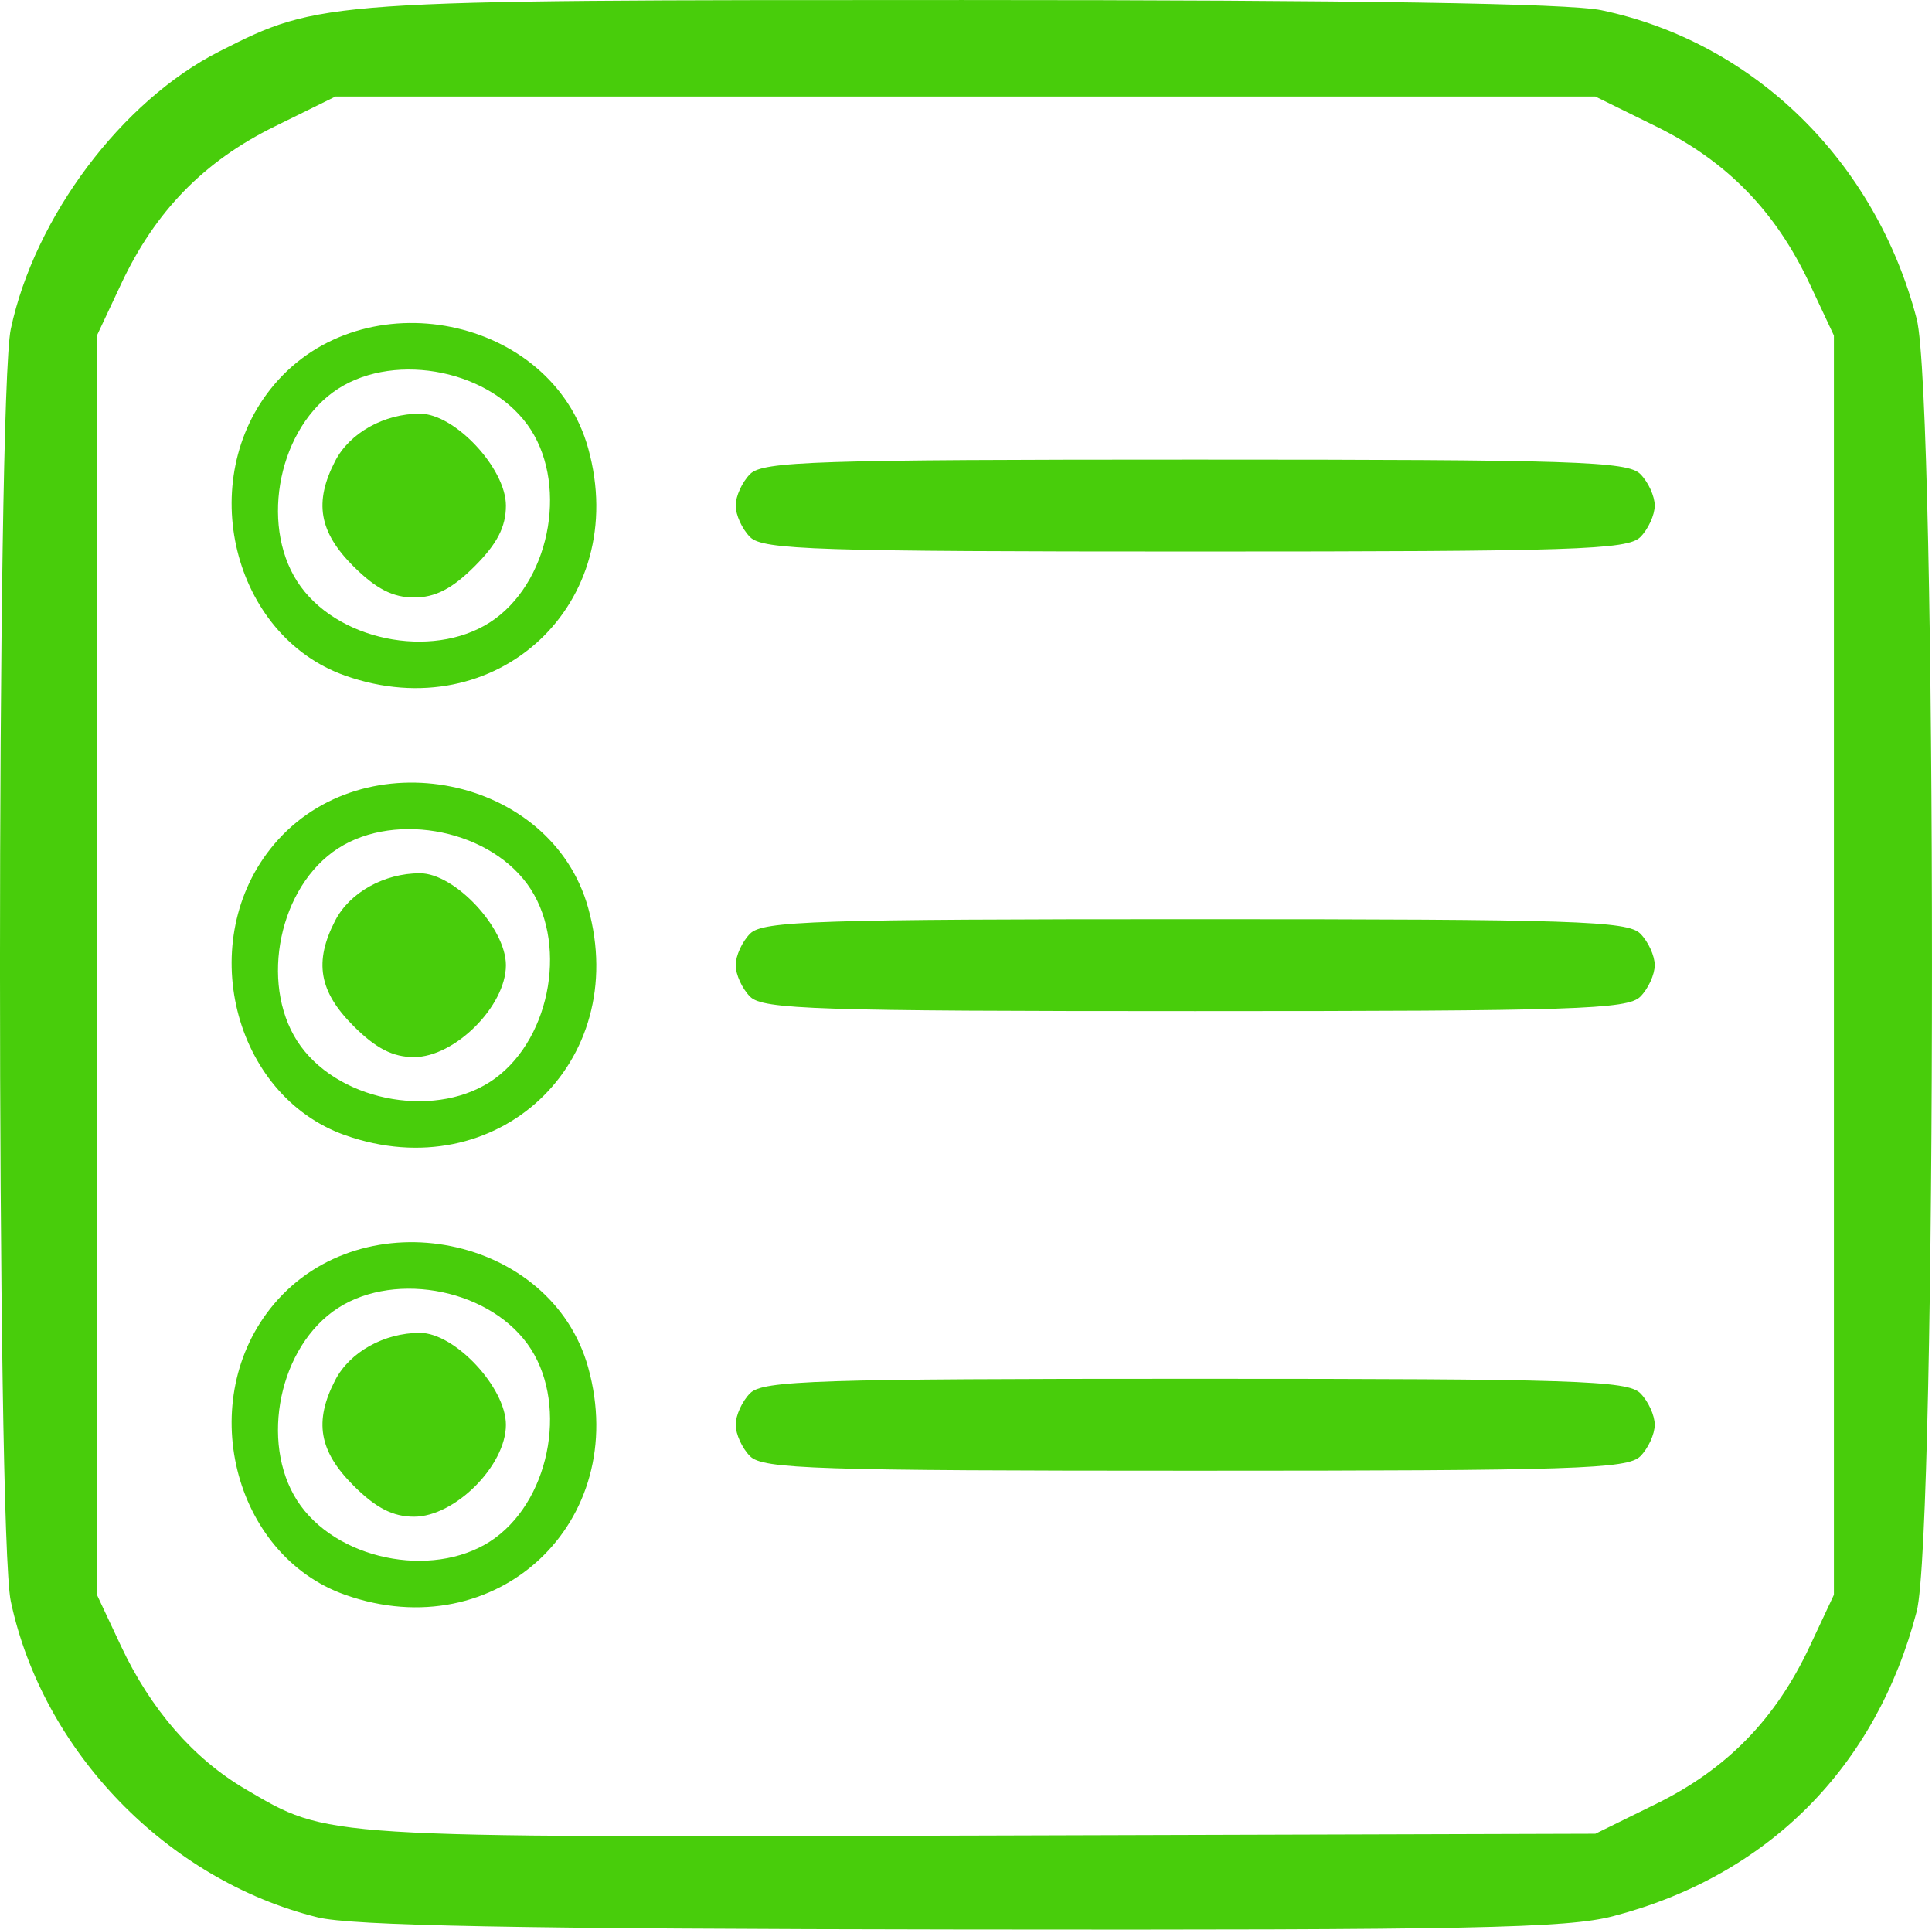 <?xml version="1.0" encoding="UTF-8" standalone="no"?>
<!-- Created with Inkscape (http://www.inkscape.org/) -->

<svg
   width="74.161mm"
   height="74.058mm"
   viewBox="0 0 74.161 74.058"
   version="1.1"
   id="svg7446"
   xml:space="preserve"
   inkscape:export-filename="search.svg"
   inkscape:export-xdpi="96"
   inkscape:export-ydpi="96"
   sodipodi:docname="drawing.svg"
   xmlns:inkscape="http://www.inkscape.org/namespaces/inkscape"
   xmlns:sodipodi="http://sodipodi.sourceforge.net/DTD/sodipodi-0.dtd"
   xmlns="http://www.w3.org/2000/svg"
   xmlns:svg="http://www.w3.org/2000/svg"><sodipodi:namedview
     id="namedview7448"
     pagecolor="#ffffff"
     bordercolor="#000000"
     borderopacity="0.25"
     inkscape:showpageshadow="2"
     inkscape:pageopacity="0.0"
     inkscape:pagecheckerboard="0"
     inkscape:deskcolor="#d1d1d1"
     inkscape:document-units="mm"
     showgrid="false"
     inkscape:zoom="0.74564394"
     inkscape:cx="279.62408"
     inkscape:cy="561.9304"
     inkscape:window-width="1920"
     inkscape:window-height="1017"
     inkscape:window-x="-8"
     inkscape:window-y="-8"
     inkscape:window-maximized="1"
     inkscape:current-layer="layer1" /><defs
     id="defs7443" /><g
     inkscape:label="Layer 1"
     inkscape:groupmode="layer"
     id="layer1"
     transform="translate(-59.812,-22.216)"><path
       style="fill:#48cd0b;fill-opacity:1;stroke-width:0.353"
       d="m 72,95.802 c -5.767,-1.431 -10.548,-6.358 -11.774,-12.131 -0.553,-2.603 -0.553,-46.222 0,-48.825 0.914,-4.302 4.262,-8.759 8.005,-10.656 3.886,-1.969 3.942,-1.973 28.52,-1.973 15.243,0 23.275,0.128 24.532,0.391 5.858,1.227 10.527,5.797 12.103,11.848 0.782,3.002 0.782,46.603 0,49.605 -1.558,5.983 -5.711,10.15 -11.659,11.699 -1.766,0.46 -5.485,0.536 -25.018,0.51 -16.996,-0.022 -23.402,-0.143 -24.709,-0.468 z m 51.387,-4.356 c 2.718,-1.338 4.584,-3.251 5.891,-6.04 l 0.93,-1.983 v -24.165 -24.165 l -0.93,-1.983 c -1.308,-2.789 -3.173,-4.701 -5.892,-6.04 l -2.336,-1.15 H 96.871 72.691 l -2.336,1.15 c -2.719,1.338 -4.584,3.251 -5.892,6.04 l -0.93,1.983 v 24.165 24.165 l 0.918,1.956 c 1.15,2.452 2.786,4.333 4.788,5.506 3.215,1.884 2.733,1.854 28.169,1.779 l 23.644,-0.07 z m -50.329,-8.023 c -4.323,-1.529 -5.792,-7.518 -2.735,-11.151 3.453,-4.104 10.656,-2.653 12.068,2.431 1.65,5.943 -3.521,10.774 -9.333,8.72 z m 5.759,-2.18 c 2.187,-1.603 2.801,-5.318 1.233,-7.459 -1.603,-2.187 -5.318,-2.801 -7.459,-1.233 -2.187,1.603 -2.801,5.318 -1.233,7.459 1.603,2.187 5.318,2.801 7.459,1.233 z m -5.441,-2.017 c -1.32,-1.32 -1.516,-2.457 -0.697,-4.041 0.557,-1.078 1.879,-1.815 3.253,-1.815 1.337,0 3.3,2.099 3.3,3.528 0,1.569 -1.959,3.528 -3.528,3.528 -0.813,0 -1.464,-0.335 -2.328,-1.199 z m 15.23,-1.119 c -0.305,-0.305 -0.554,-0.849 -0.554,-1.21 0,-0.36 0.249,-0.905 0.554,-1.21 0.488,-0.488 2.527,-0.554 17.085,-0.554 14.557,0 16.596,0.066 17.085,0.554 0.305,0.305 0.554,0.849 0.554,1.21 0,0.36 -0.249,0.905 -0.554,1.21 -0.488,0.488 -2.527,0.554 -17.085,0.554 -14.557,0 -16.596,-0.066 -17.085,-0.554 z M 73.058,65.784 c -4.323,-1.529 -5.792,-7.518 -2.735,-11.151 3.453,-4.104 10.656,-2.653 12.068,2.431 1.65,5.943 -3.521,10.774 -9.333,8.72 z m 5.759,-2.18 c 2.187,-1.603 2.801,-5.318 1.233,-7.459 -1.603,-2.187 -5.318,-2.801 -7.459,-1.233 -2.187,1.603 -2.801,5.318 -1.233,7.459 1.603,2.187 5.318,2.801 7.459,1.233 z m -5.441,-2.017 c -1.32,-1.32 -1.516,-2.457 -0.697,-4.041 0.557,-1.078 1.879,-1.815 3.253,-1.815 1.337,0 3.3,2.099 3.3,3.528 0,1.569 -1.959,3.528 -3.528,3.528 -0.813,0 -1.464,-0.335 -2.328,-1.199 z m 15.23,-1.119 c -0.305,-0.305 -0.554,-0.849 -0.554,-1.21 0,-0.36 0.249,-0.905 0.554,-1.21 0.488,-0.488 2.527,-0.554 17.085,-0.554 14.557,0 16.596,0.066 17.085,0.554 0.305,0.305 0.554,0.849 0.554,1.21 0,0.36 -0.249,0.905 -0.554,1.21 -0.488,0.488 -2.527,0.554 -17.085,0.554 -14.557,0 -16.596,-0.066 -17.085,-0.554 z M 73.058,48.145 c -4.323,-1.529 -5.792,-7.518 -2.735,-11.151 3.453,-4.104 10.656,-2.653 12.068,2.431 1.65,5.943 -3.521,10.774 -9.333,8.72 z m 5.759,-2.18 c 2.187,-1.603 2.801,-5.318 1.233,-7.459 -1.603,-2.187 -5.318,-2.801 -7.459,-1.233 -2.187,1.603 -2.801,5.318 -1.233,7.459 1.603,2.187 5.318,2.801 7.459,1.233 z m -5.441,-2.017 c -1.32,-1.32 -1.516,-2.457 -0.697,-4.041 0.557,-1.078 1.879,-1.815 3.253,-1.815 1.337,0 3.3,2.099 3.3,3.528 0,0.813 -0.335,1.464 -1.199,2.328 -0.864,0.864 -1.515,1.199 -2.328,1.199 -0.813,0 -1.464,-0.335 -2.328,-1.199 z m 15.23,-1.119 c -0.305,-0.305 -0.554,-0.849 -0.554,-1.21 0,-0.36 0.249,-0.905 0.554,-1.21 0.488,-0.488 2.527,-0.554 17.085,-0.554 14.557,0 16.596,0.066 17.085,0.554 0.305,0.305 0.554,0.849 0.554,1.21 0,0.36 -0.249,0.905 -0.554,1.21 -0.488,0.488 -2.527,0.554 -17.085,0.554 -14.557,0 -16.596,-0.066 -17.085,-0.554 z"
       id="path7593"
       inkscape:export-filename=".\path7593.svg"
       inkscape:export-xdpi="96"
       inkscape:export-ydpi="96" /></g></svg>
